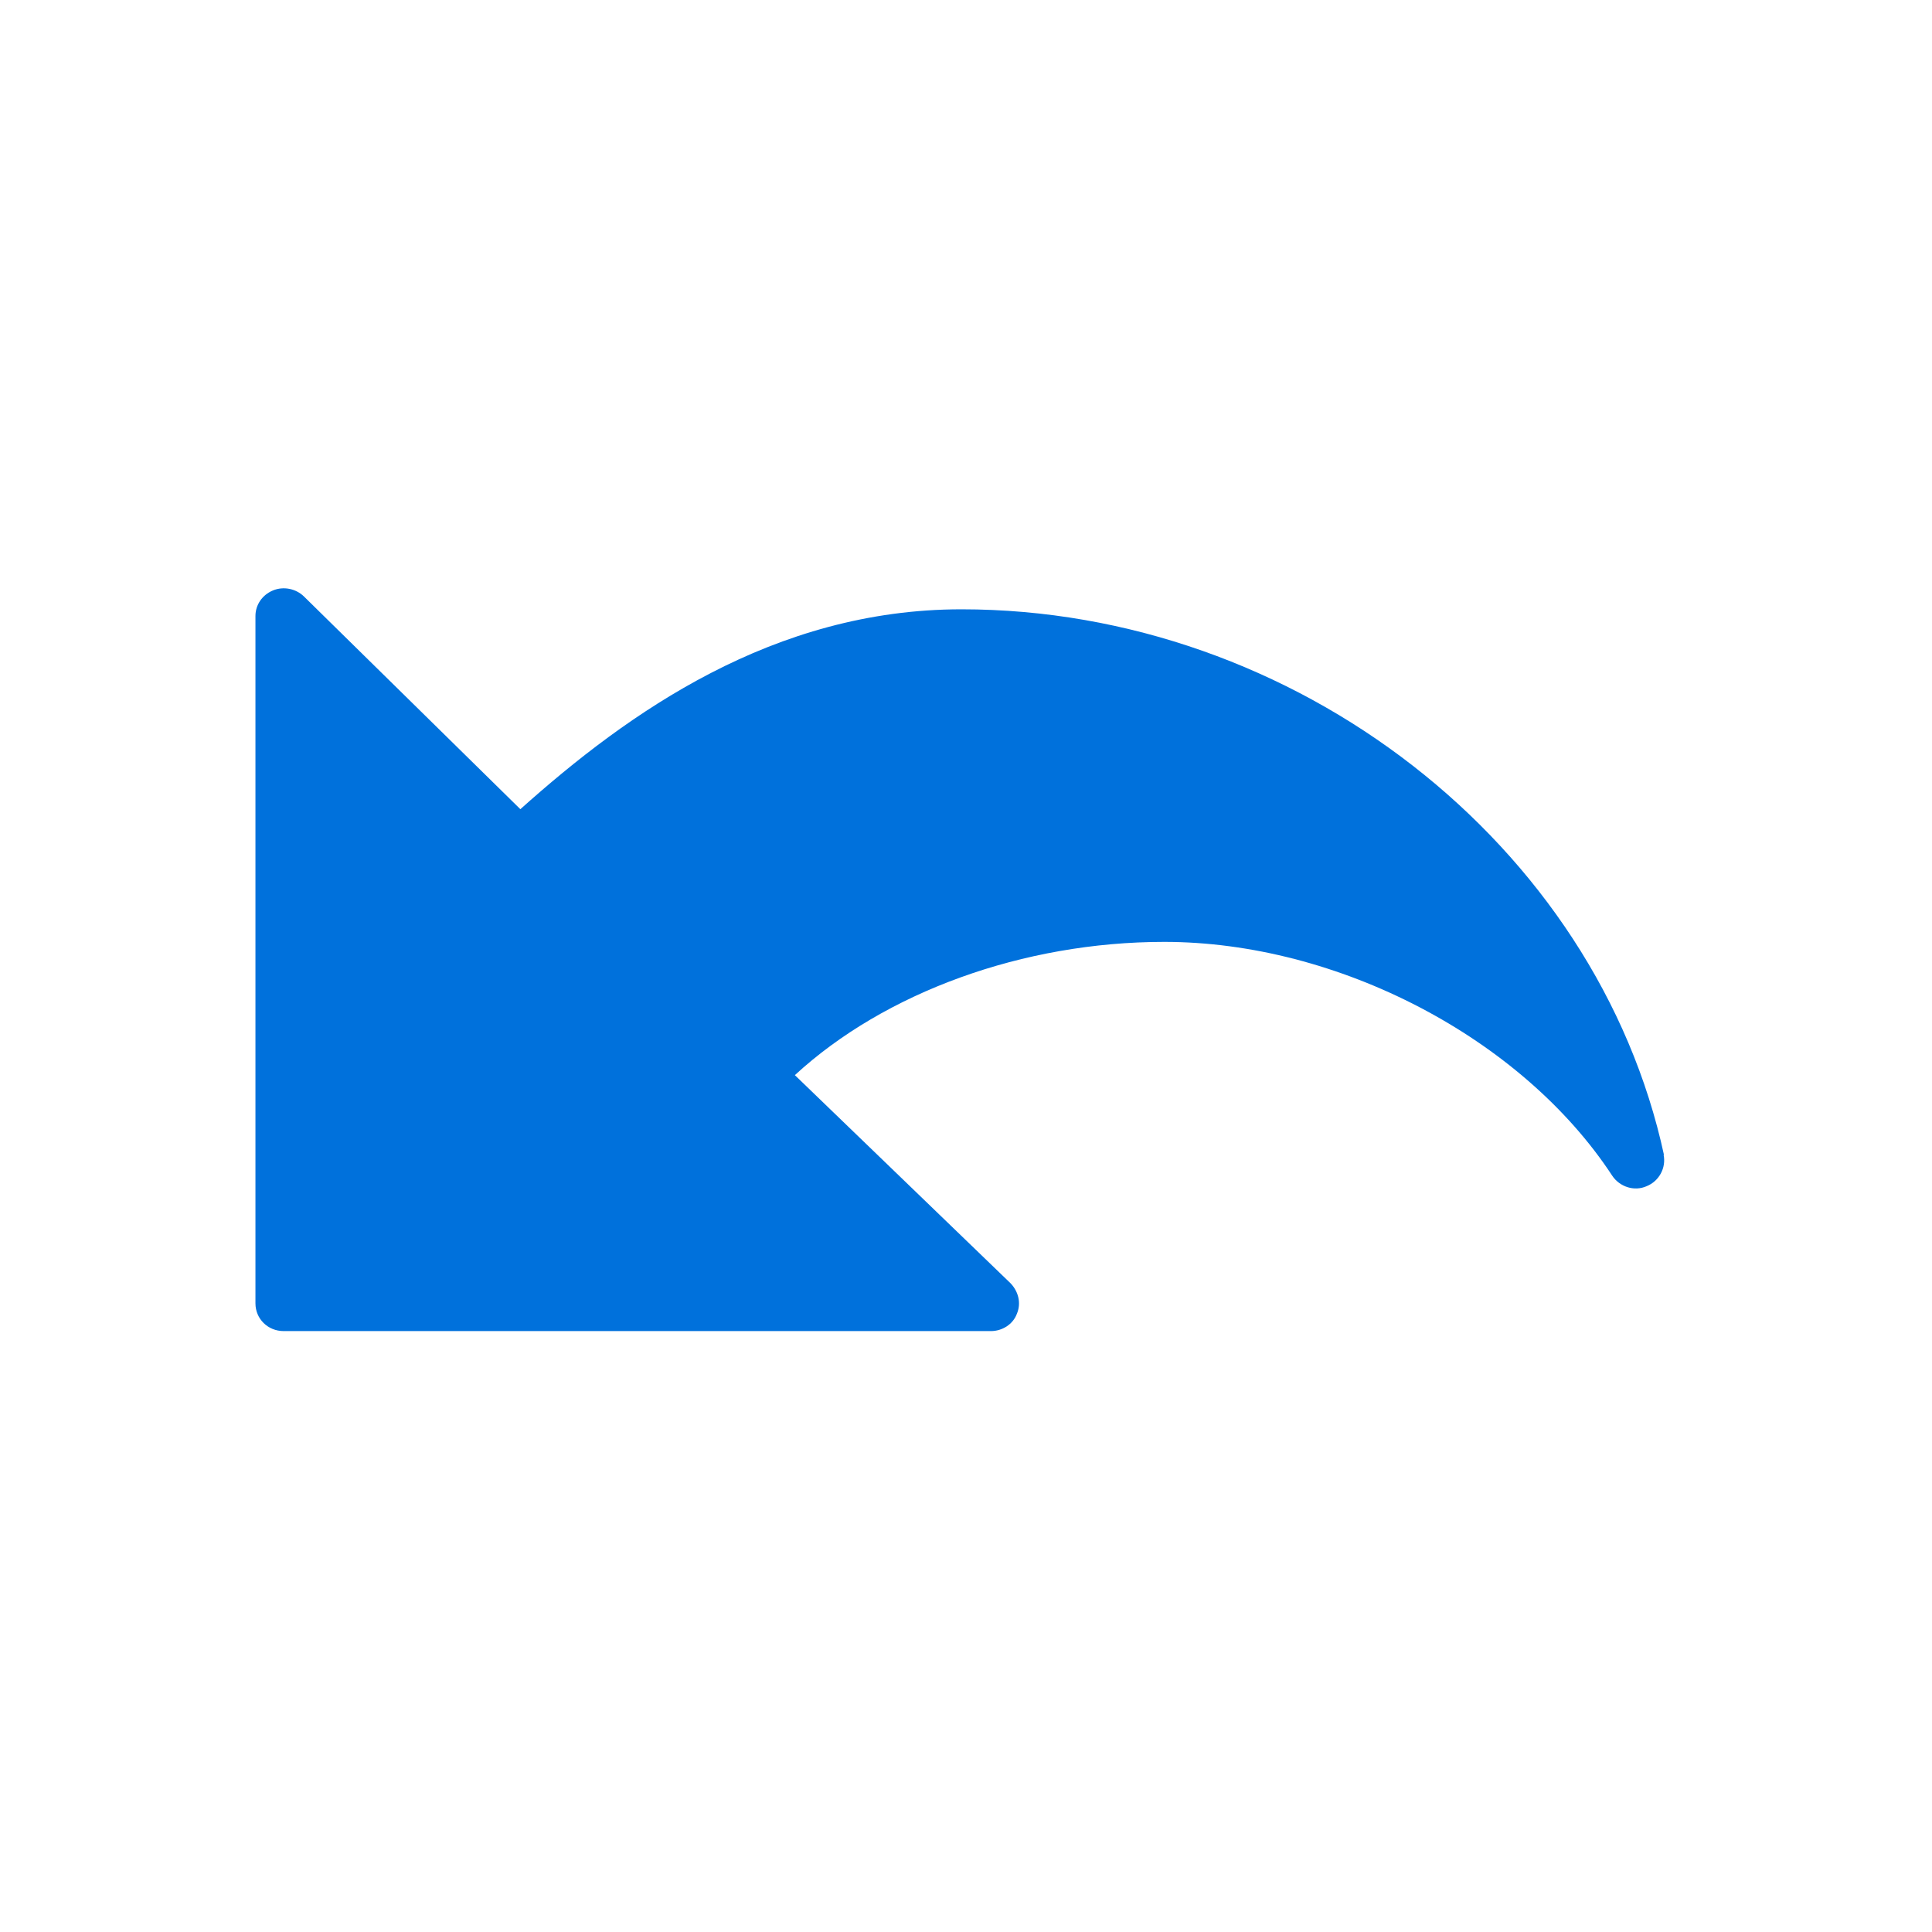 <?xml version="1.0" encoding="UTF-8"?>
<svg xmlns="http://www.w3.org/2000/svg" width="133" height="133" viewBox="0 0 133 133" fill="none">
  <g clip-path="url(#clip0_178_189)">
    <path d="M114.56 79.555C109.933 58.113 89.169 41.945 66.189 41.945C53.241 41.945 43.248 49.055 35.822 55.705L20.929 41.066C20.385 40.531 19.53 40.34 18.791 40.646C18.052 40.952 17.585 41.64 17.585 42.404V89.722C17.585 90.793 18.441 91.633 19.53 91.633H68.211C68.989 91.633 69.728 91.175 70 90.449C70.311 89.722 70.117 88.92 69.572 88.346L54.719 74.013C60.901 68.318 70.428 64.84 80.148 64.84C92.086 64.84 104.762 71.453 110.983 80.931C111.488 81.696 112.499 82.04 113.355 81.658C114.21 81.314 114.716 80.396 114.521 79.479" fill="#0071DC"></path>
  </g>
  <defs>
    <clipPath id="clip0_178_189">
      <rect width="132.133" height="132.133" fill="white" transform="translate(0.007)"></rect>
    </clipPath>
  </defs>
</svg>
